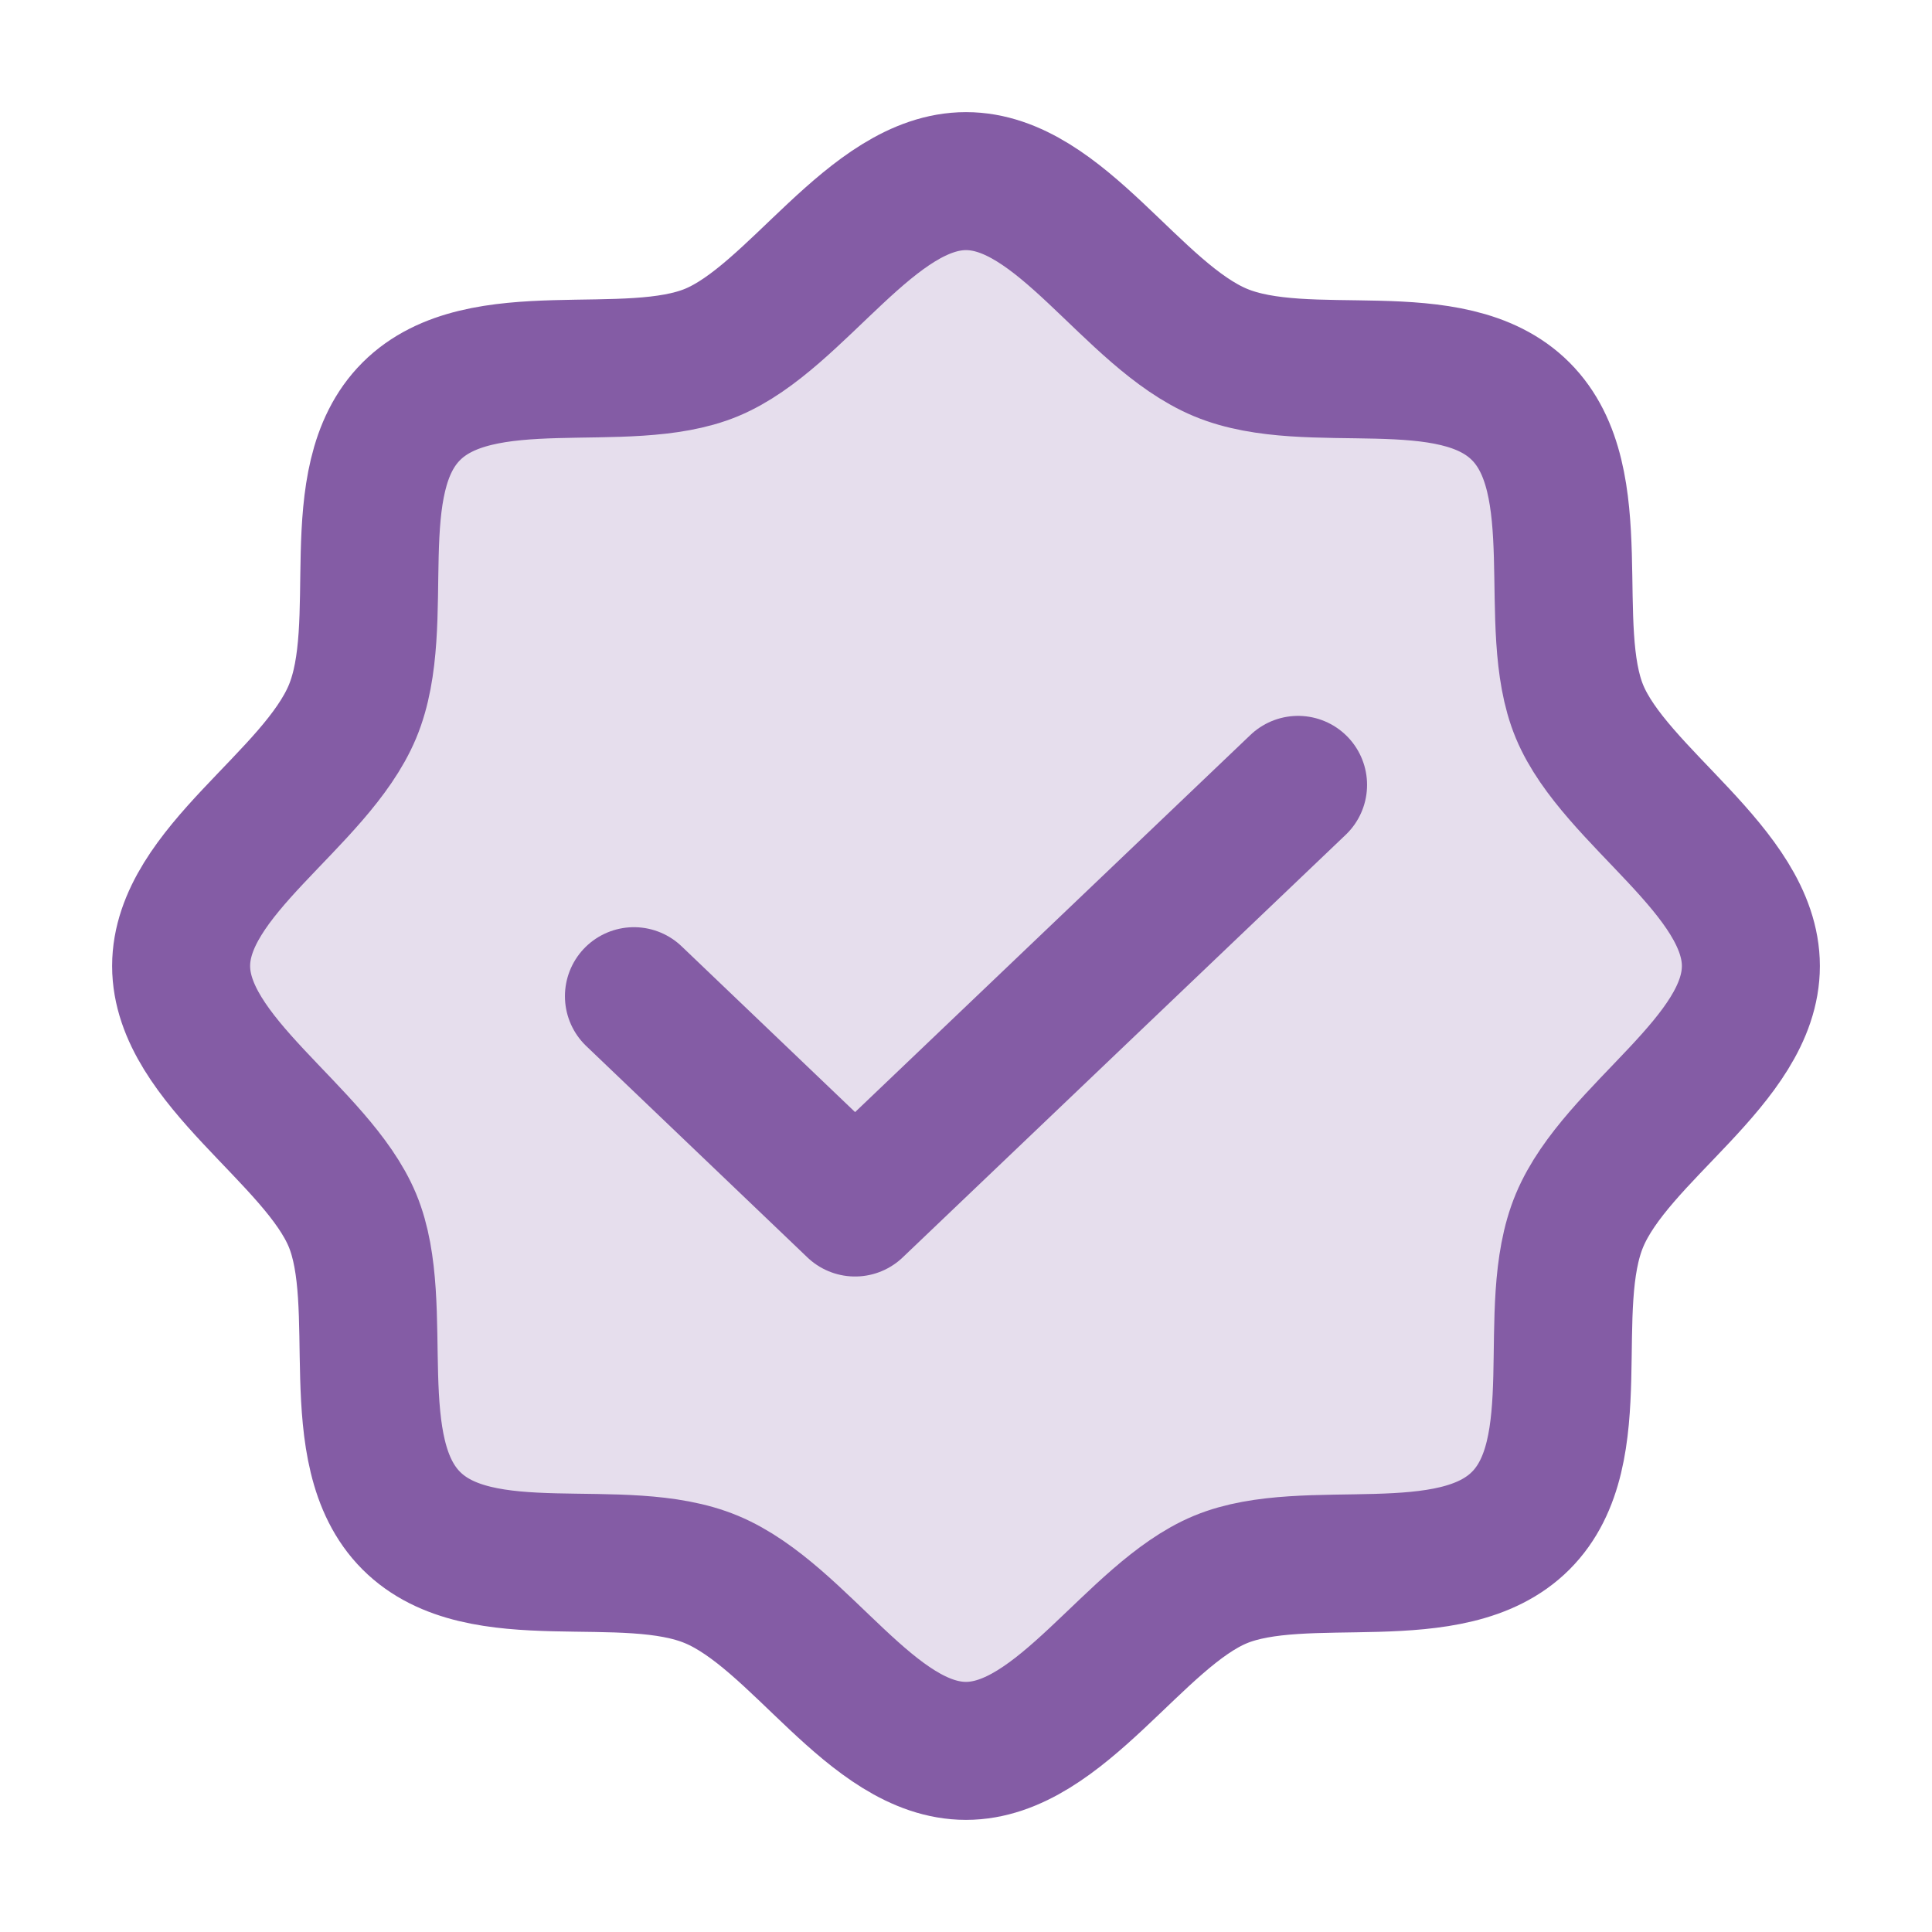 <svg xmlns="http://www.w3.org/2000/svg" width="56" height="56" viewBox="0 0 56 56" fill="none">
  <path opacity="0.2" d="M11.922 44.078C9.909 42.066 11.244 37.844 10.216 35.372C9.188 32.9 5.25 30.734 5.25 28C5.25 25.266 9.144 23.188 10.216 20.628C11.287 18.069 9.909 13.934 11.922 11.922C13.934 9.909 18.156 11.244 20.628 10.216C23.1 9.188 25.266 5.25 28 5.25C30.734 5.25 32.812 9.144 35.372 10.216C37.931 11.287 42.066 9.909 44.078 11.922C46.091 13.934 44.756 18.156 45.784 20.628C46.812 23.1 50.75 25.266 50.75 28C50.75 30.734 46.856 32.812 45.784 35.372C44.712 37.931 46.091 42.066 44.078 44.078C42.066 46.091 37.844 44.756 35.372 45.784C32.9 46.812 30.734 50.75 28 50.75C25.266 50.75 23.188 46.856 20.628 45.784C18.069 44.712 13.934 46.091 11.922 44.078Z" fill="#845CA5"/>
  <path d="M11.922 44.078C9.909 42.066 11.244 37.844 10.216 35.372C9.188 32.9 5.25 30.734 5.25 28C5.25 25.266 9.144 23.188 10.216 20.628C11.287 18.069 9.909 13.934 11.922 11.922C13.934 9.909 18.156 11.244 20.628 10.216C23.1 9.188 25.266 5.25 28 5.25C30.734 5.25 32.812 9.144 35.372 10.216C37.931 11.287 42.066 9.909 44.078 11.922C46.091 13.934 44.756 18.156 45.784 20.628C46.812 23.1 50.75 25.266 50.75 28C50.75 30.734 46.856 32.812 45.784 35.372C44.712 37.931 46.091 42.066 44.078 44.078C42.066 46.091 37.844 44.756 35.372 45.784C32.9 46.812 30.734 50.75 28 50.75C25.266 50.75 23.188 46.856 20.628 45.784C18.069 44.712 13.934 46.091 11.922 44.078Z" stroke="#845CA5" stroke-width="4" stroke-linecap="round" stroke-linejoin="round"/>
  <path d="M37.625 22.75L24.784 35L18.375 28.875" stroke="#845CA5" stroke-width="4" stroke-linecap="round" stroke-linejoin="round"/>
</svg>